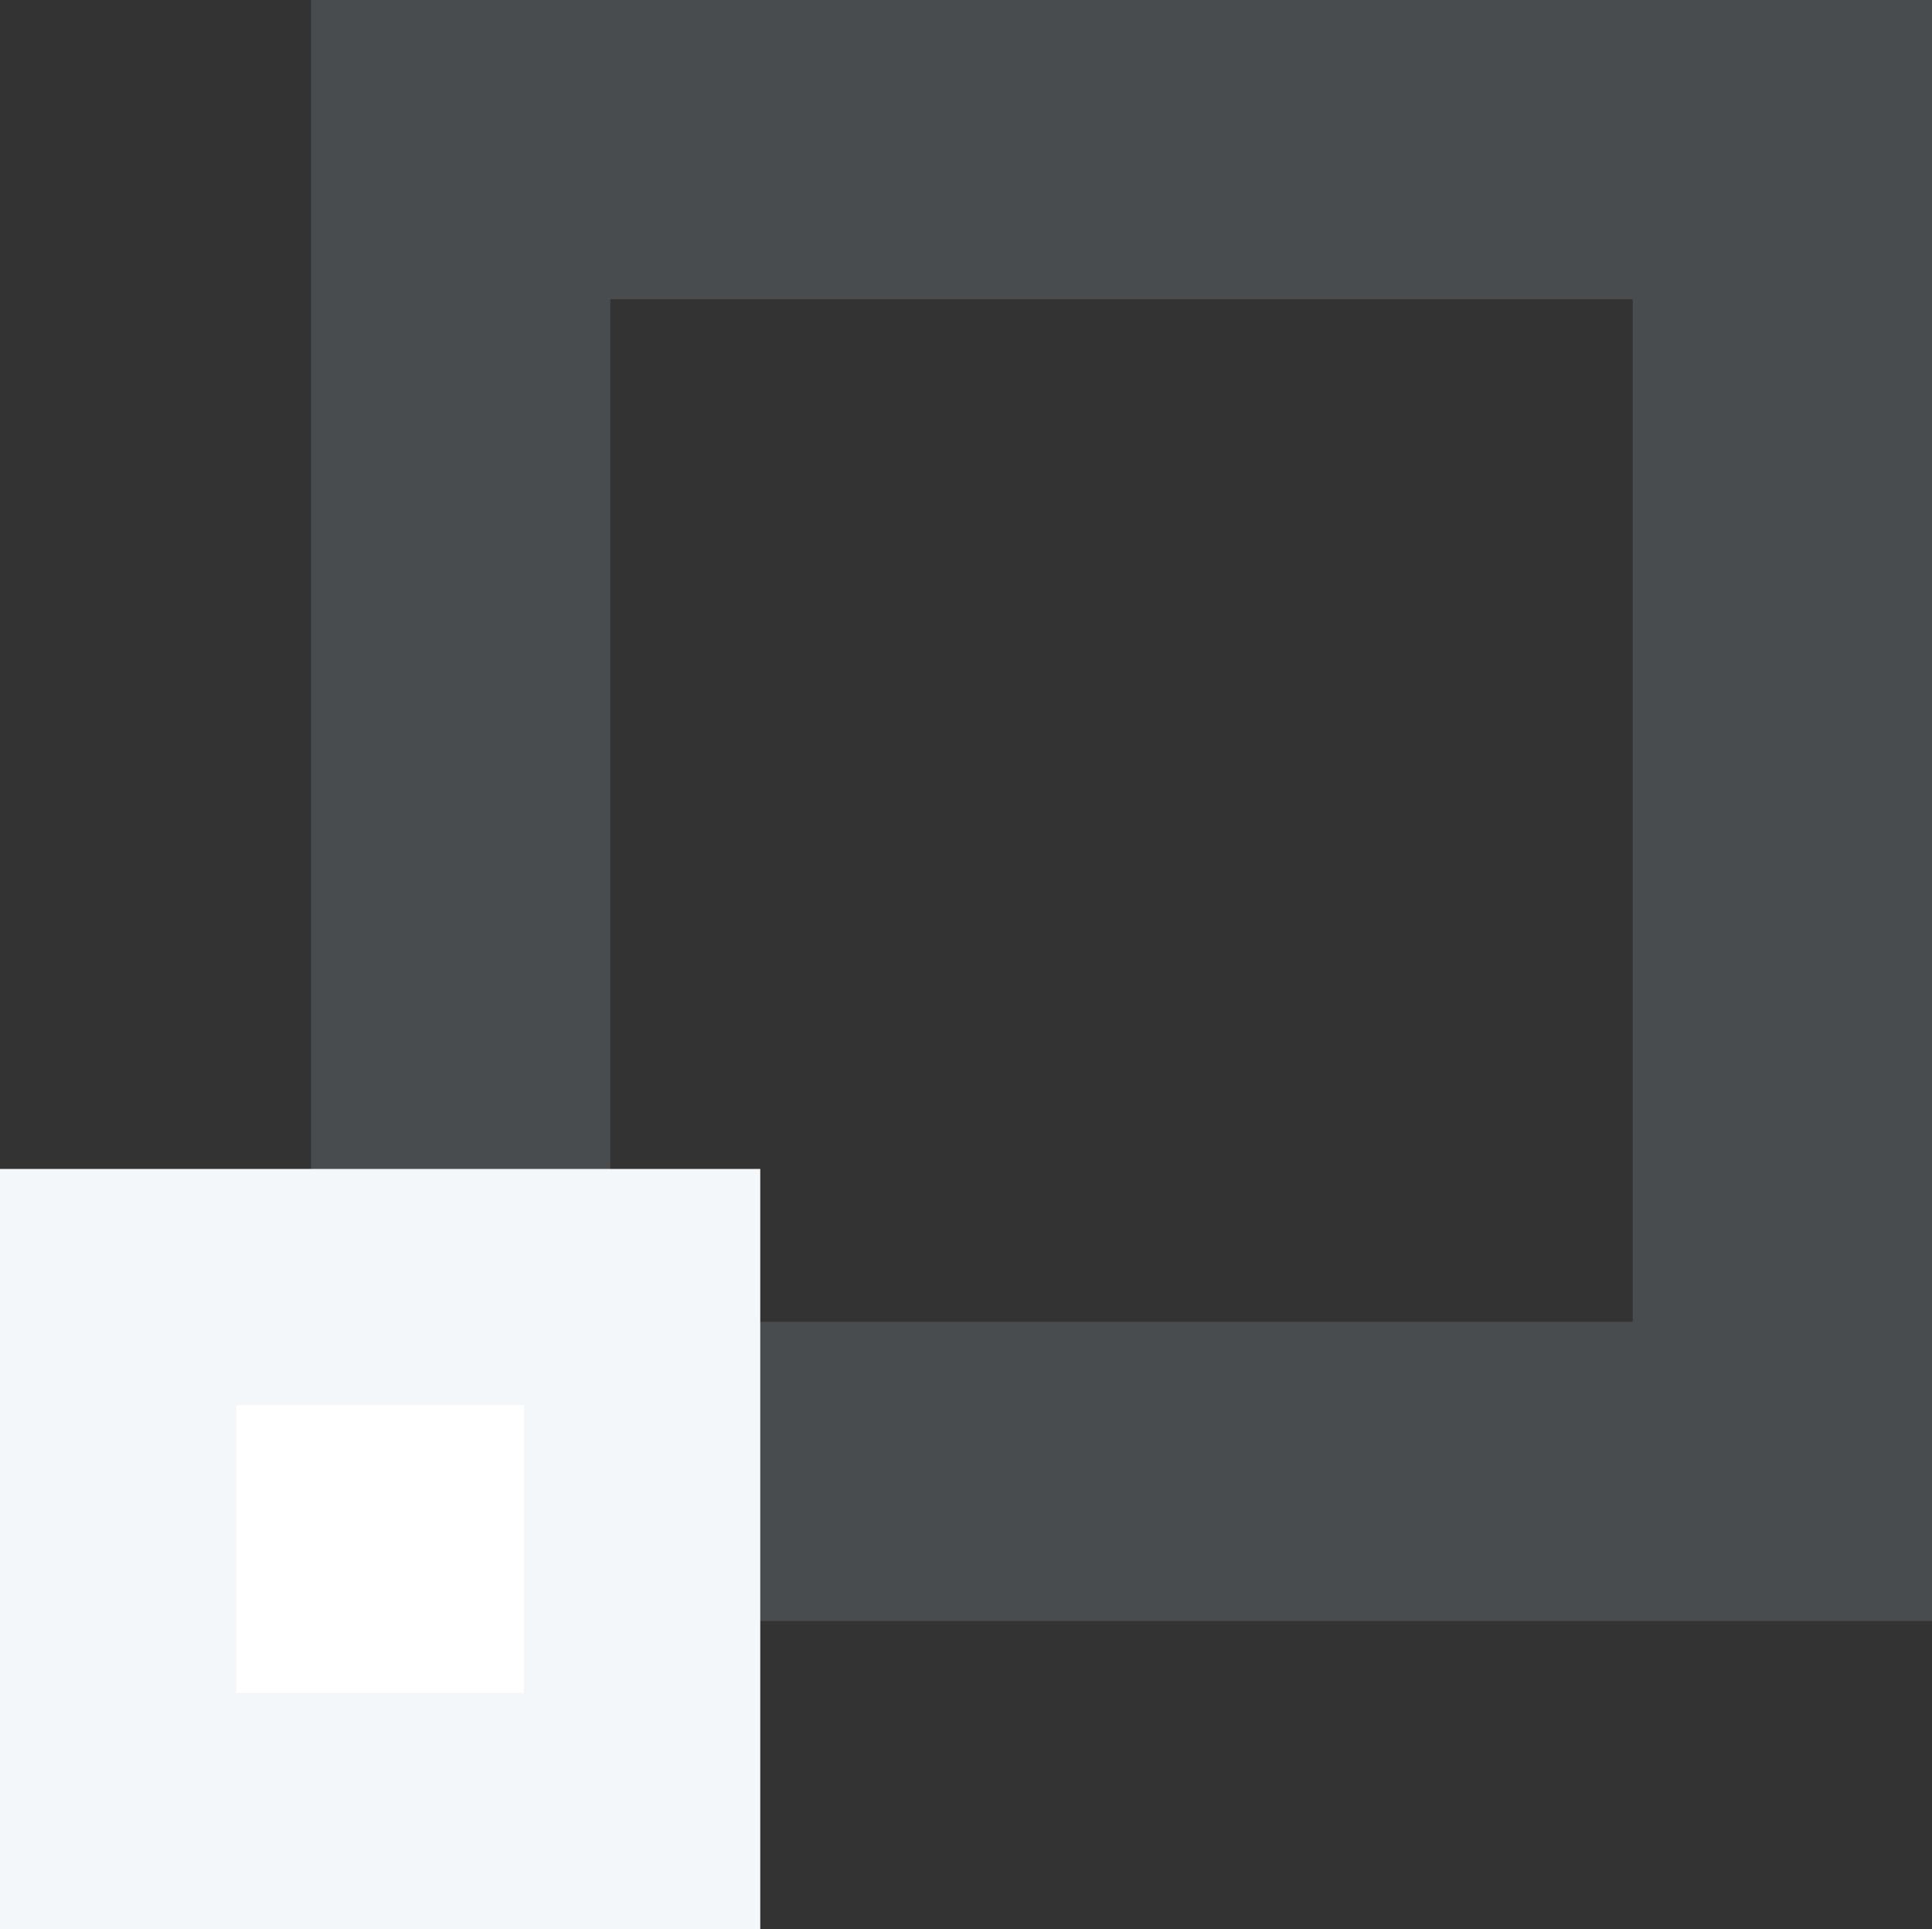 <?xml version="1.0" encoding="UTF-8"?>
<svg id="_レイヤー_2" data-name="レイヤー_2" xmlns="http://www.w3.org/2000/svg" viewBox="0 0 371.813 371.264">
  <rect x="0" y="0" width="371.813" height="371.264" fill="#333333" stroke="none"/>
  <defs>
    <style>
      .cls-1 {
        fill: #f4f7f9;
      }

      .cls-2 {
        fill: #bad0e5;
        opacity: .16;
      }

      .cls-3 {
        fill: #fff;
      }
    </style>
  </defs>
  <g id="TOP">
    <g>
      <path class="cls-2" d="M371.813,311.948H59.865V0h311.948v311.948ZM117.454,254.358h196.77V57.59H117.454v196.769Z"/>
      <g>
        <rect class="cls-1" y="224.954" width="146.31" height="146.31"/>
        <rect class="cls-3" x="45.475" y="270.428" width="55.36" height="55.36"/>
      </g>
    </g>
  </g>
</svg>